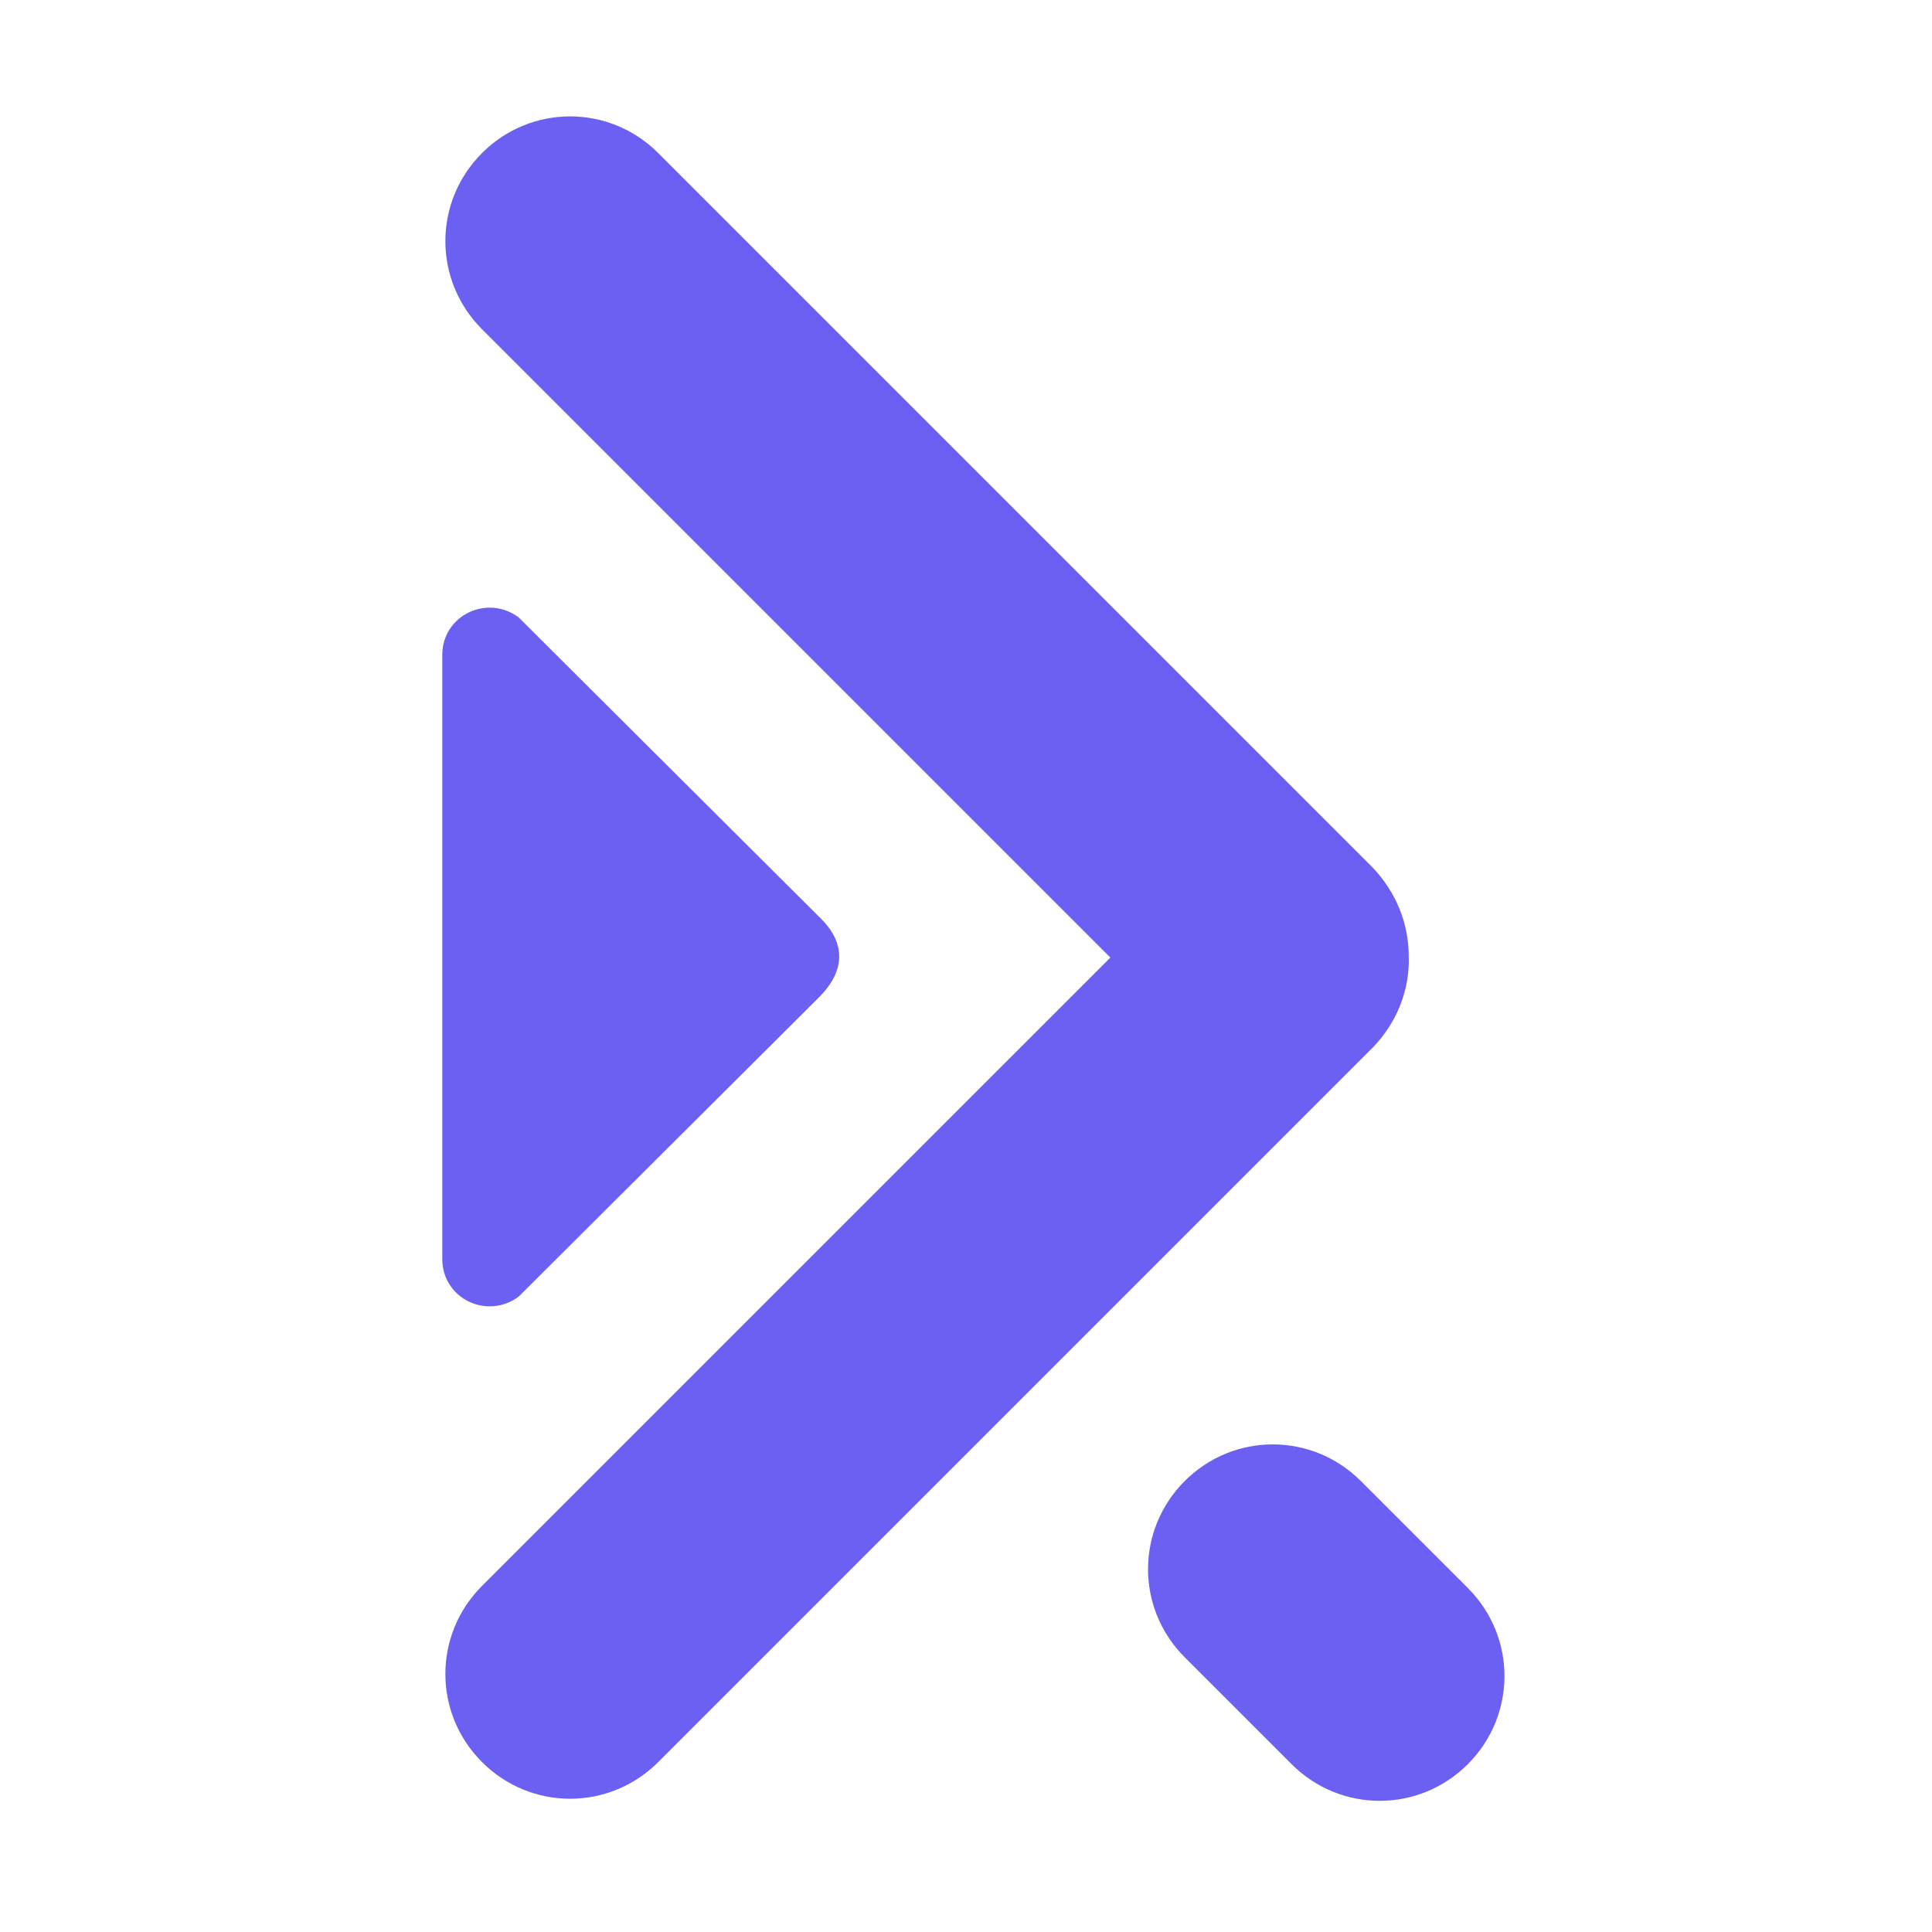 <svg width="83" height="83" viewBox="0 0 83 83" fill="none" xmlns="http://www.w3.org/2000/svg">
<path d="M60.521 41.094C60.521 39.694 59.996 38.337 58.946 37.244L28.277 6.575C26.177 4.475 22.808 4.475 20.708 6.575C18.608 8.675 18.608 12.044 20.708 14.144L47.702 41.138L20.708 68.131C18.608 70.231 18.608 73.6 20.708 75.7C22.808 77.8 26.177 77.8 28.277 75.7L58.99 44.987C60.04 43.894 60.565 42.494 60.521 41.094Z" fill="#6C60F3"/>
<path d="M50.895 63.627C52.995 61.527 56.364 61.527 58.464 63.627L63.058 68.221C65.158 70.321 65.158 73.69 63.058 75.79C60.958 77.89 57.589 77.89 55.489 75.79L50.895 71.196C48.795 69.096 48.795 65.727 50.895 63.627Z" fill="#6C60F3"/>
<path d="M35.275 39.472C36.369 40.566 36.281 41.748 35.188 42.841L22.281 55.704C20.925 56.71 19 55.791 19 54.085V28.141C19 26.435 20.925 25.516 22.281 26.523L35.275 39.472Z" fill="#6C60F3"/>
</svg>

